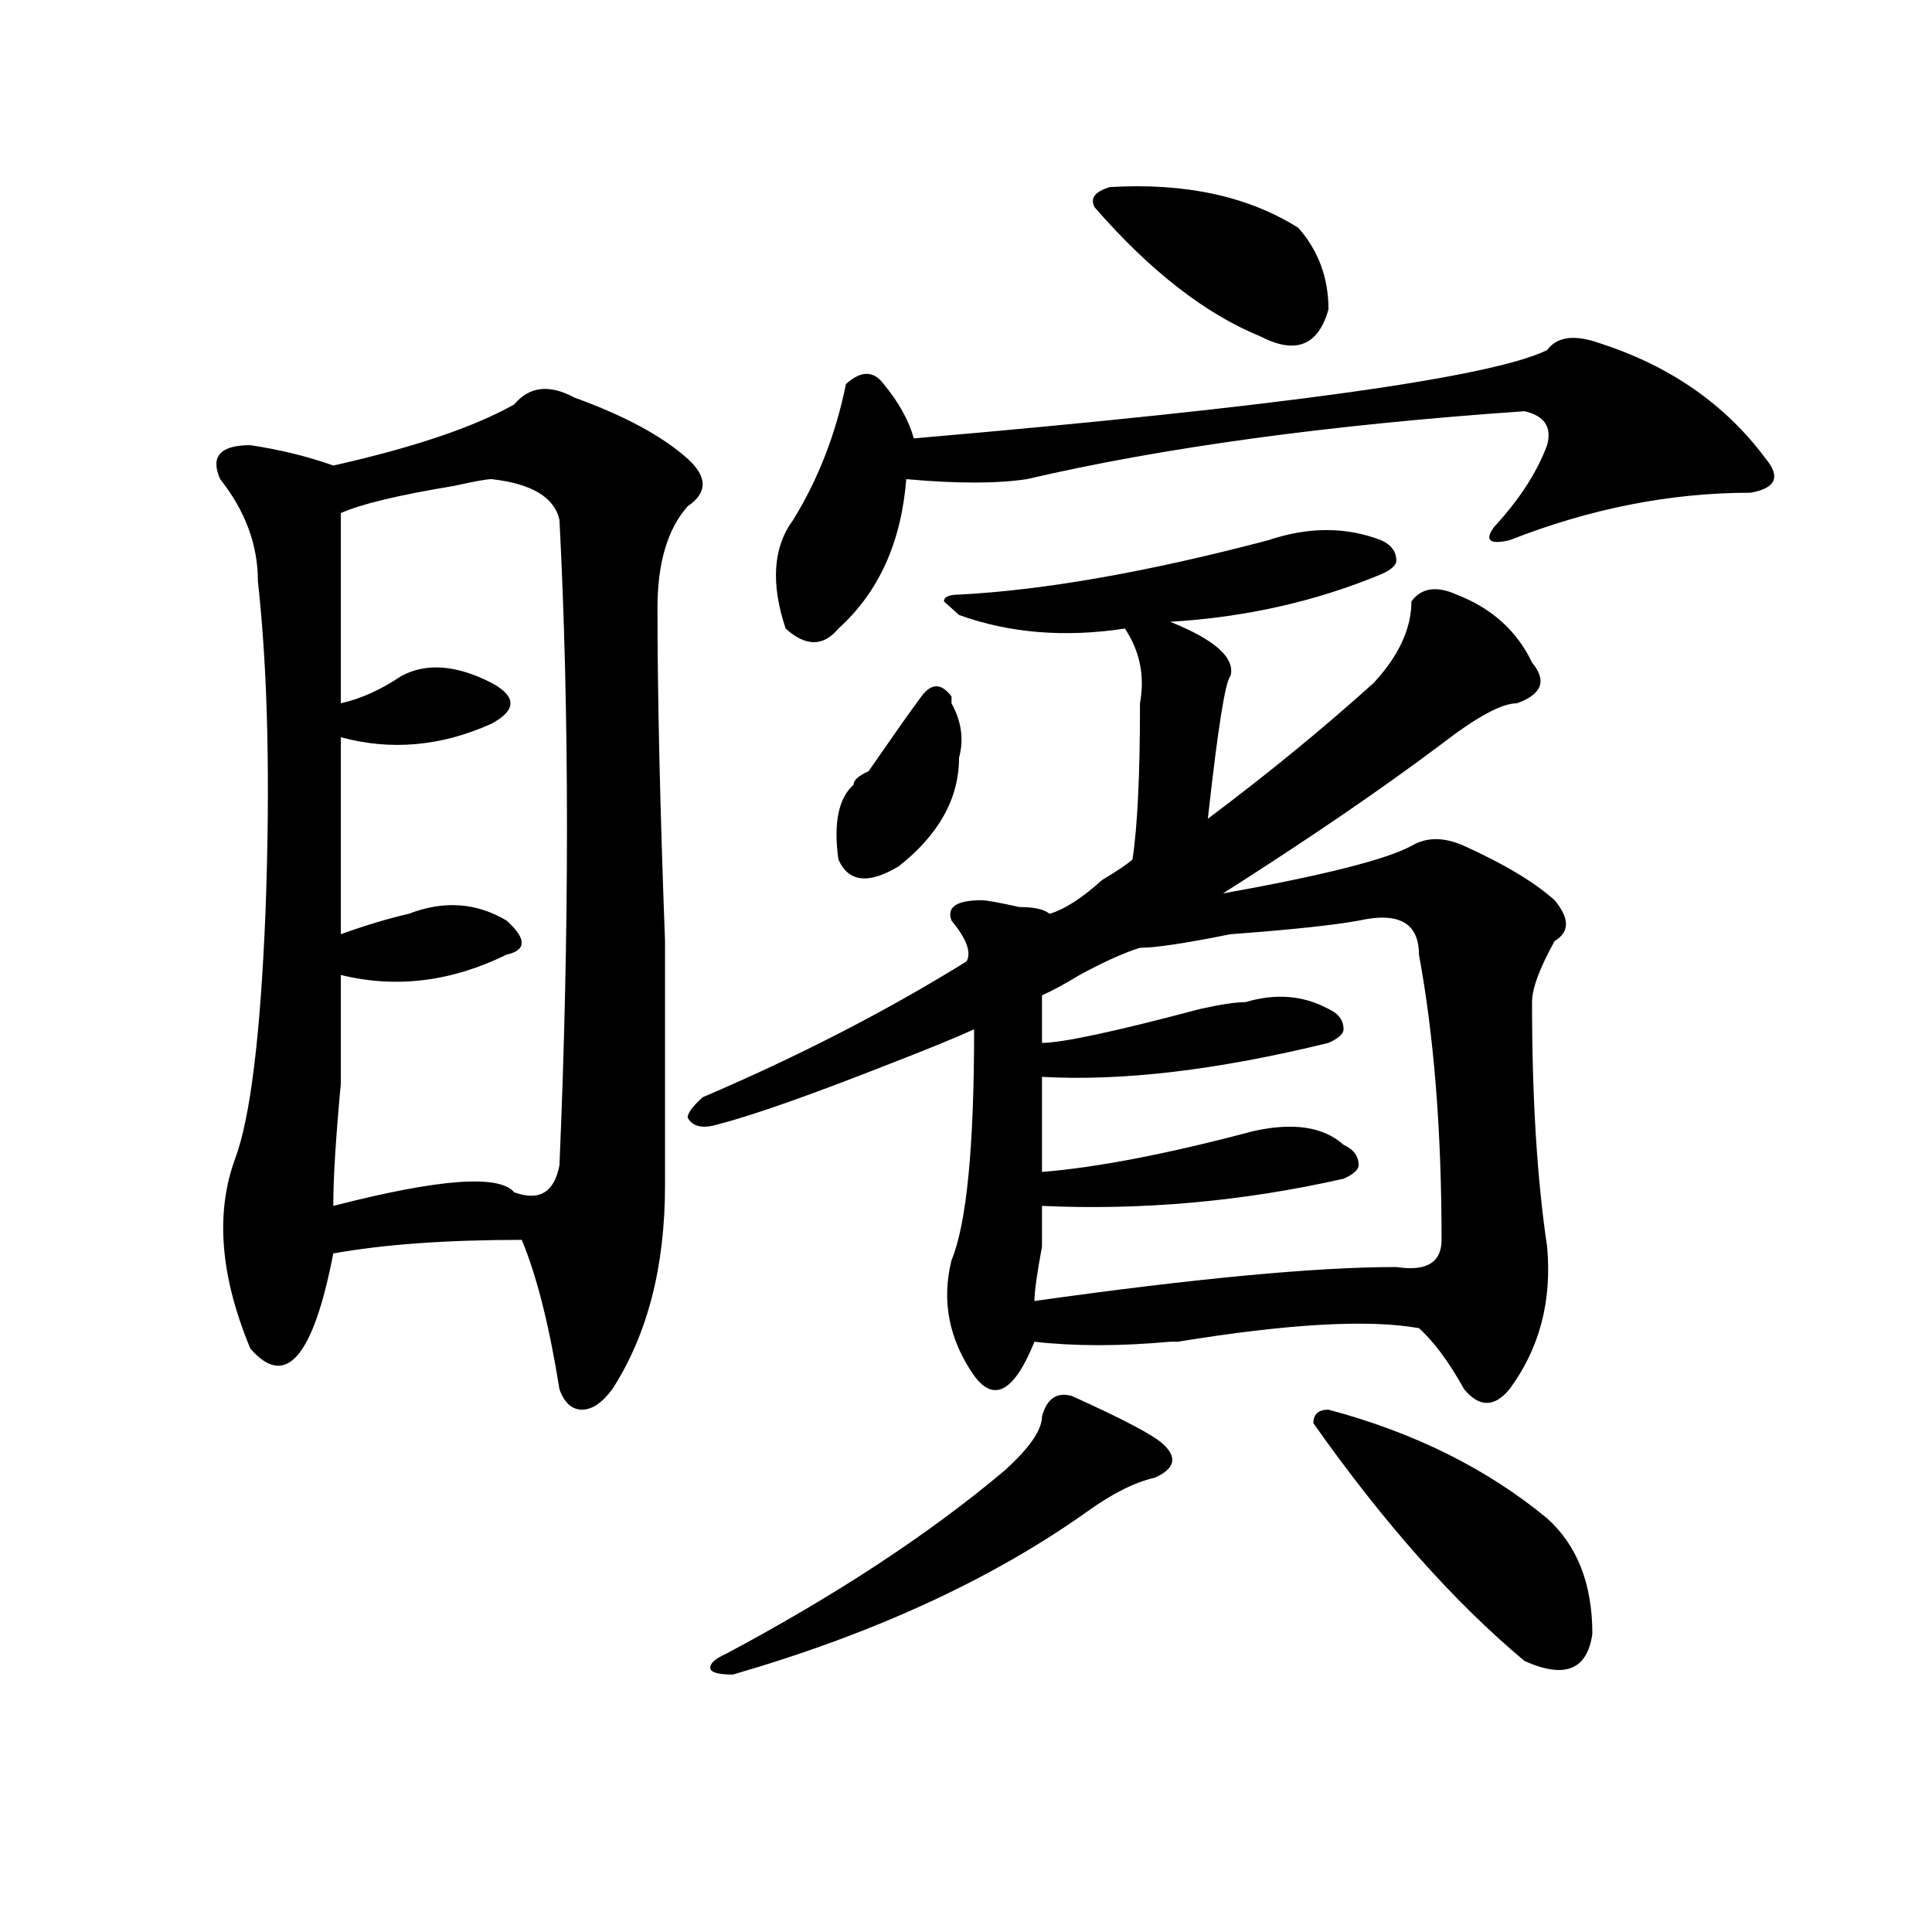 <?xml version="1.0" encoding="utf-8"?>
<!-- Generator: Adobe Illustrator 16.0.0, SVG Export Plug-In . SVG Version: 6.00 Build 0)  -->
<!DOCTYPE svg PUBLIC "-//W3C//DTD SVG 1.1//EN" "http://www.w3.org/Graphics/SVG/1.1/DTD/svg11.dtd">
<svg version="1.1" id="图层_1" xmlns="http://www.w3.org/2000/svg" xmlns:xlink="http://www.w3.org/1999/xlink" x="0px" y="0px"
	 width="1000px" height="1000px" viewBox="0 0 1000 1000" enable-background="new 0 0 1000 1000" xml:space="preserve">
<path d="M266.164,209.328c7.805-9.338,18.17-10.547,31.219-3.516c25.975,9.394,45.486,19.94,58.535,31.641
	c10.365,9.394,10.365,17.578,0,24.609c-10.427,11.756-15.609,29.334-15.609,52.734c0,44.55,1.28,101.953,3.902,172.266
	c0,53.943,0,96.131,0,126.563c0,42.188-9.146,77.344-27.316,105.469c-5.244,7.031-10.427,10.547-15.609,10.547
	c-5.244,0-9.146-3.516-11.707-10.547c-5.244-32.794-11.707-58.557-19.512-77.344c-39.023,0-71.584,2.362-97.559,7.031
	c-10.427,53.943-24.756,70.313-42.926,49.219c-15.609-37.463-18.231-70.313-7.805-98.438c7.805-21.094,12.987-63.281,15.609-126.563
	c2.561-67.95,1.28-125.354-3.902-172.266c0-18.731-6.524-36.31-19.512-52.734c-5.244-11.7,0-17.578,15.609-17.578
	c15.609,2.362,29.877,5.878,42.926,10.547C214.092,231.631,245.311,221.084,266.164,209.328z M254.457,248
	c-2.622,0-9.146,1.209-19.512,3.516c-28.658,4.725-48.17,9.394-58.535,14.063c0,28.125,0,60.975,0,98.438
	c10.365-2.307,20.792-7.031,31.219-14.063c12.987-7.031,28.597-5.822,46.828,3.516c12.987,7.031,12.987,14.063,0,21.094
	c-26.036,11.756-52.072,14.063-78.047,7.031c0,37.519,0,71.521,0,101.953c12.987-4.669,24.694-8.185,35.121-10.547
	c18.17-7.031,35.121-5.822,50.73,3.516c10.365,9.394,10.365,15.271,0,17.578c-28.658,14.063-57.255,17.578-85.852,10.547
	c0,11.756,0,30.487,0,56.25c-2.622,28.125-3.902,49.219-3.902,63.281c54.633-14.063,85.852-16.369,93.656-7.031
	c12.987,4.725,20.792,0,23.414-14.063c5.183-121.838,5.183-233.185,0-333.984C286.956,257.394,275.249,250.362,254.457,248z
	 M656.398,279.641c20.792-7.031,40.304-7.031,58.535,0c5.183,2.362,7.805,5.878,7.805,10.547c0,2.362-2.622,4.725-7.805,7.031
	c-33.841,14.063-70.242,22.303-109.266,24.609c23.414,9.394,33.779,18.787,31.219,28.125c-2.622,2.362-6.524,26.972-11.707,73.828
	c31.219-23.4,59.815-46.856,85.852-70.313c12.987-14.063,19.512-28.125,19.512-42.188c5.183-7.031,12.987-8.185,23.414-3.516
	c18.17,7.031,31.219,18.787,39.023,35.156c7.805,9.394,5.183,16.425-7.805,21.094c-7.805,0-20.854,7.031-39.023,21.094
	c-31.219,23.456-68.962,49.219-113.168,77.344c52.011-9.338,84.51-17.578,97.559-24.609c7.805-4.669,16.89-4.669,27.316,0
	c20.792,9.394,36.401,18.787,46.828,28.125c7.805,9.394,7.805,16.425,0,21.094c-7.805,14.063-11.707,24.609-11.707,31.641
	c0,49.219,2.561,91.406,7.805,126.563c2.561,28.125-3.902,52.734-19.512,73.828c-7.805,9.394-15.609,9.394-23.414,0
	c-7.805-14.063-15.609-24.609-23.414-31.641c-26.036-4.669-67.682-2.307-124.875,7.031h-3.902c-26.036,2.362-49.45,2.362-70.242,0
	c-10.427,25.818-20.854,31.641-31.219,17.578c-13.049-18.731-16.951-38.672-11.707-59.766
	c7.805-18.731,11.707-58.557,11.707-119.531c-10.427,4.725-24.756,10.547-42.926,17.578c-41.646,16.425-71.584,26.972-89.754,31.641
	c-7.805,2.362-13.049,1.209-15.609-3.516c0-2.307,2.561-5.822,7.805-10.547c49.389-21.094,94.937-44.494,136.582-70.313
	c2.561-4.669,0-11.7-7.805-21.094c-2.622-7.031,2.561-10.547,15.609-10.547c2.561,0,9.085,1.209,19.512,3.516
	c7.805,0,12.987,1.209,15.609,3.516c7.805-2.307,16.89-8.185,27.316-17.578c7.805-4.669,12.987-8.185,15.609-10.547
	c2.561-16.369,3.902-43.341,3.902-80.859c2.561-14.063,0-26.916-7.805-38.672c-31.219,4.725-59.877,2.362-85.852-7.031l-7.805-7.031
	c0-2.307,2.561-3.516,7.805-3.516C540.608,305.459,593.961,296.065,656.398,279.641z M554.938,722.609
	c25.975,11.756,41.584,19.94,46.828,24.609c7.805,7.031,6.463,12.909-3.902,17.578c-10.427,2.362-22.134,8.24-35.121,17.578
	c-49.45,35.156-110.607,63.281-183.41,84.375c-7.805,0-11.707-1.209-11.707-3.516c0-2.362,2.561-4.725,7.805-7.031
	c57.193-30.487,105.363-62.072,144.387-94.922c12.987-11.7,19.512-21.094,19.512-28.125
	C541.889,723.818,547.133,720.303,554.938,722.609z M800.785,181.203c5.183-7.031,14.268-8.185,27.316-3.516
	c36.401,11.756,64.998,31.641,85.852,59.766c7.805,9.394,5.183,15.271-7.805,17.578c-41.646,0-83.291,8.24-124.875,24.609
	c-10.427,2.362-13.049,0-7.805-7.031c12.987-14.063,22.072-28.125,27.316-42.188c2.561-9.338-1.342-15.216-11.707-17.578
	C687.617,219.875,601.766,231.631,531.523,248c-15.609,2.362-36.463,2.362-62.438,0c-2.622,32.85-14.329,58.612-35.121,77.344
	c-7.805,9.394-16.951,9.394-27.316,0c-7.805-23.4-6.524-42.188,3.902-56.25c12.987-21.094,22.072-44.494,27.316-70.313
	c7.805-7.031,14.268-7.031,19.512,0c7.805,9.394,12.987,18.787,15.609,28.125C662.861,210.537,772.127,195.266,800.785,181.203z
	 M492.5,360.5v3.516c5.183,9.394,6.463,18.787,3.902,28.125c0,21.094-10.427,39.881-31.219,56.25
	c-15.609,9.394-26.036,8.24-31.219-3.516c-2.622-18.731,0-31.641,7.805-38.672c0-2.307,2.561-4.669,7.805-7.031
	c12.987-18.731,22.072-31.641,27.316-38.672C482.073,353.469,487.256,353.469,492.5,360.5z M703.227,476.516
	c-13.049,2.362-35.121,4.725-66.34,7.031c-23.414,4.725-39.023,7.031-46.828,7.031c-7.805,2.362-18.231,7.031-31.219,14.063
	c-7.805,4.725-14.329,8.24-19.512,10.547c0,7.031,0,15.271,0,24.609c10.365,0,37.682-5.822,81.949-17.578
	c10.365-2.307,18.17-3.516,23.414-3.516c15.609-4.669,29.877-3.516,42.926,3.516c5.183,2.362,7.805,5.878,7.805,10.547
	c0,2.362-2.622,4.725-7.805,7.031c-57.255,14.063-106.705,19.94-148.289,17.578c0,14.063,0,30.487,0,49.219
	c28.597-2.307,64.998-9.338,109.266-21.094c20.792-4.669,36.401-2.307,46.828,7.031c5.183,2.362,7.805,5.878,7.805,10.547
	c0,2.362-2.622,4.725-7.805,7.031c-52.072,11.756-104.083,16.425-156.094,14.063c0,2.362,0,9.394,0,21.094
	c-2.622,14.063-3.902,23.456-3.902,28.125c83.229-11.7,145.667-17.578,187.313-17.578c15.609,2.362,23.414-2.307,23.414-14.063
	c0-56.25-3.902-105.469-11.707-147.656C734.445,477.725,724.019,471.847,703.227,476.516z M574.449,96.828
	c39.023-2.307,71.522,4.725,97.559,21.094c10.365,11.756,15.609,25.818,15.609,42.188c-5.244,18.787-16.951,23.456-35.121,14.063
	c-28.658-11.7-57.255-33.947-85.852-66.797C564.022,102.706,566.645,99.19,574.449,96.828z M687.617,729.641
	c44.206,11.756,81.949,30.487,113.168,56.25c15.609,14.063,23.414,33.947,23.414,59.766c-2.622,18.731-14.329,23.4-35.121,14.063
	c-36.463-30.487-72.864-71.466-109.266-123.047C679.813,732.003,682.373,729.641,687.617,729.641z"/>
</svg>
